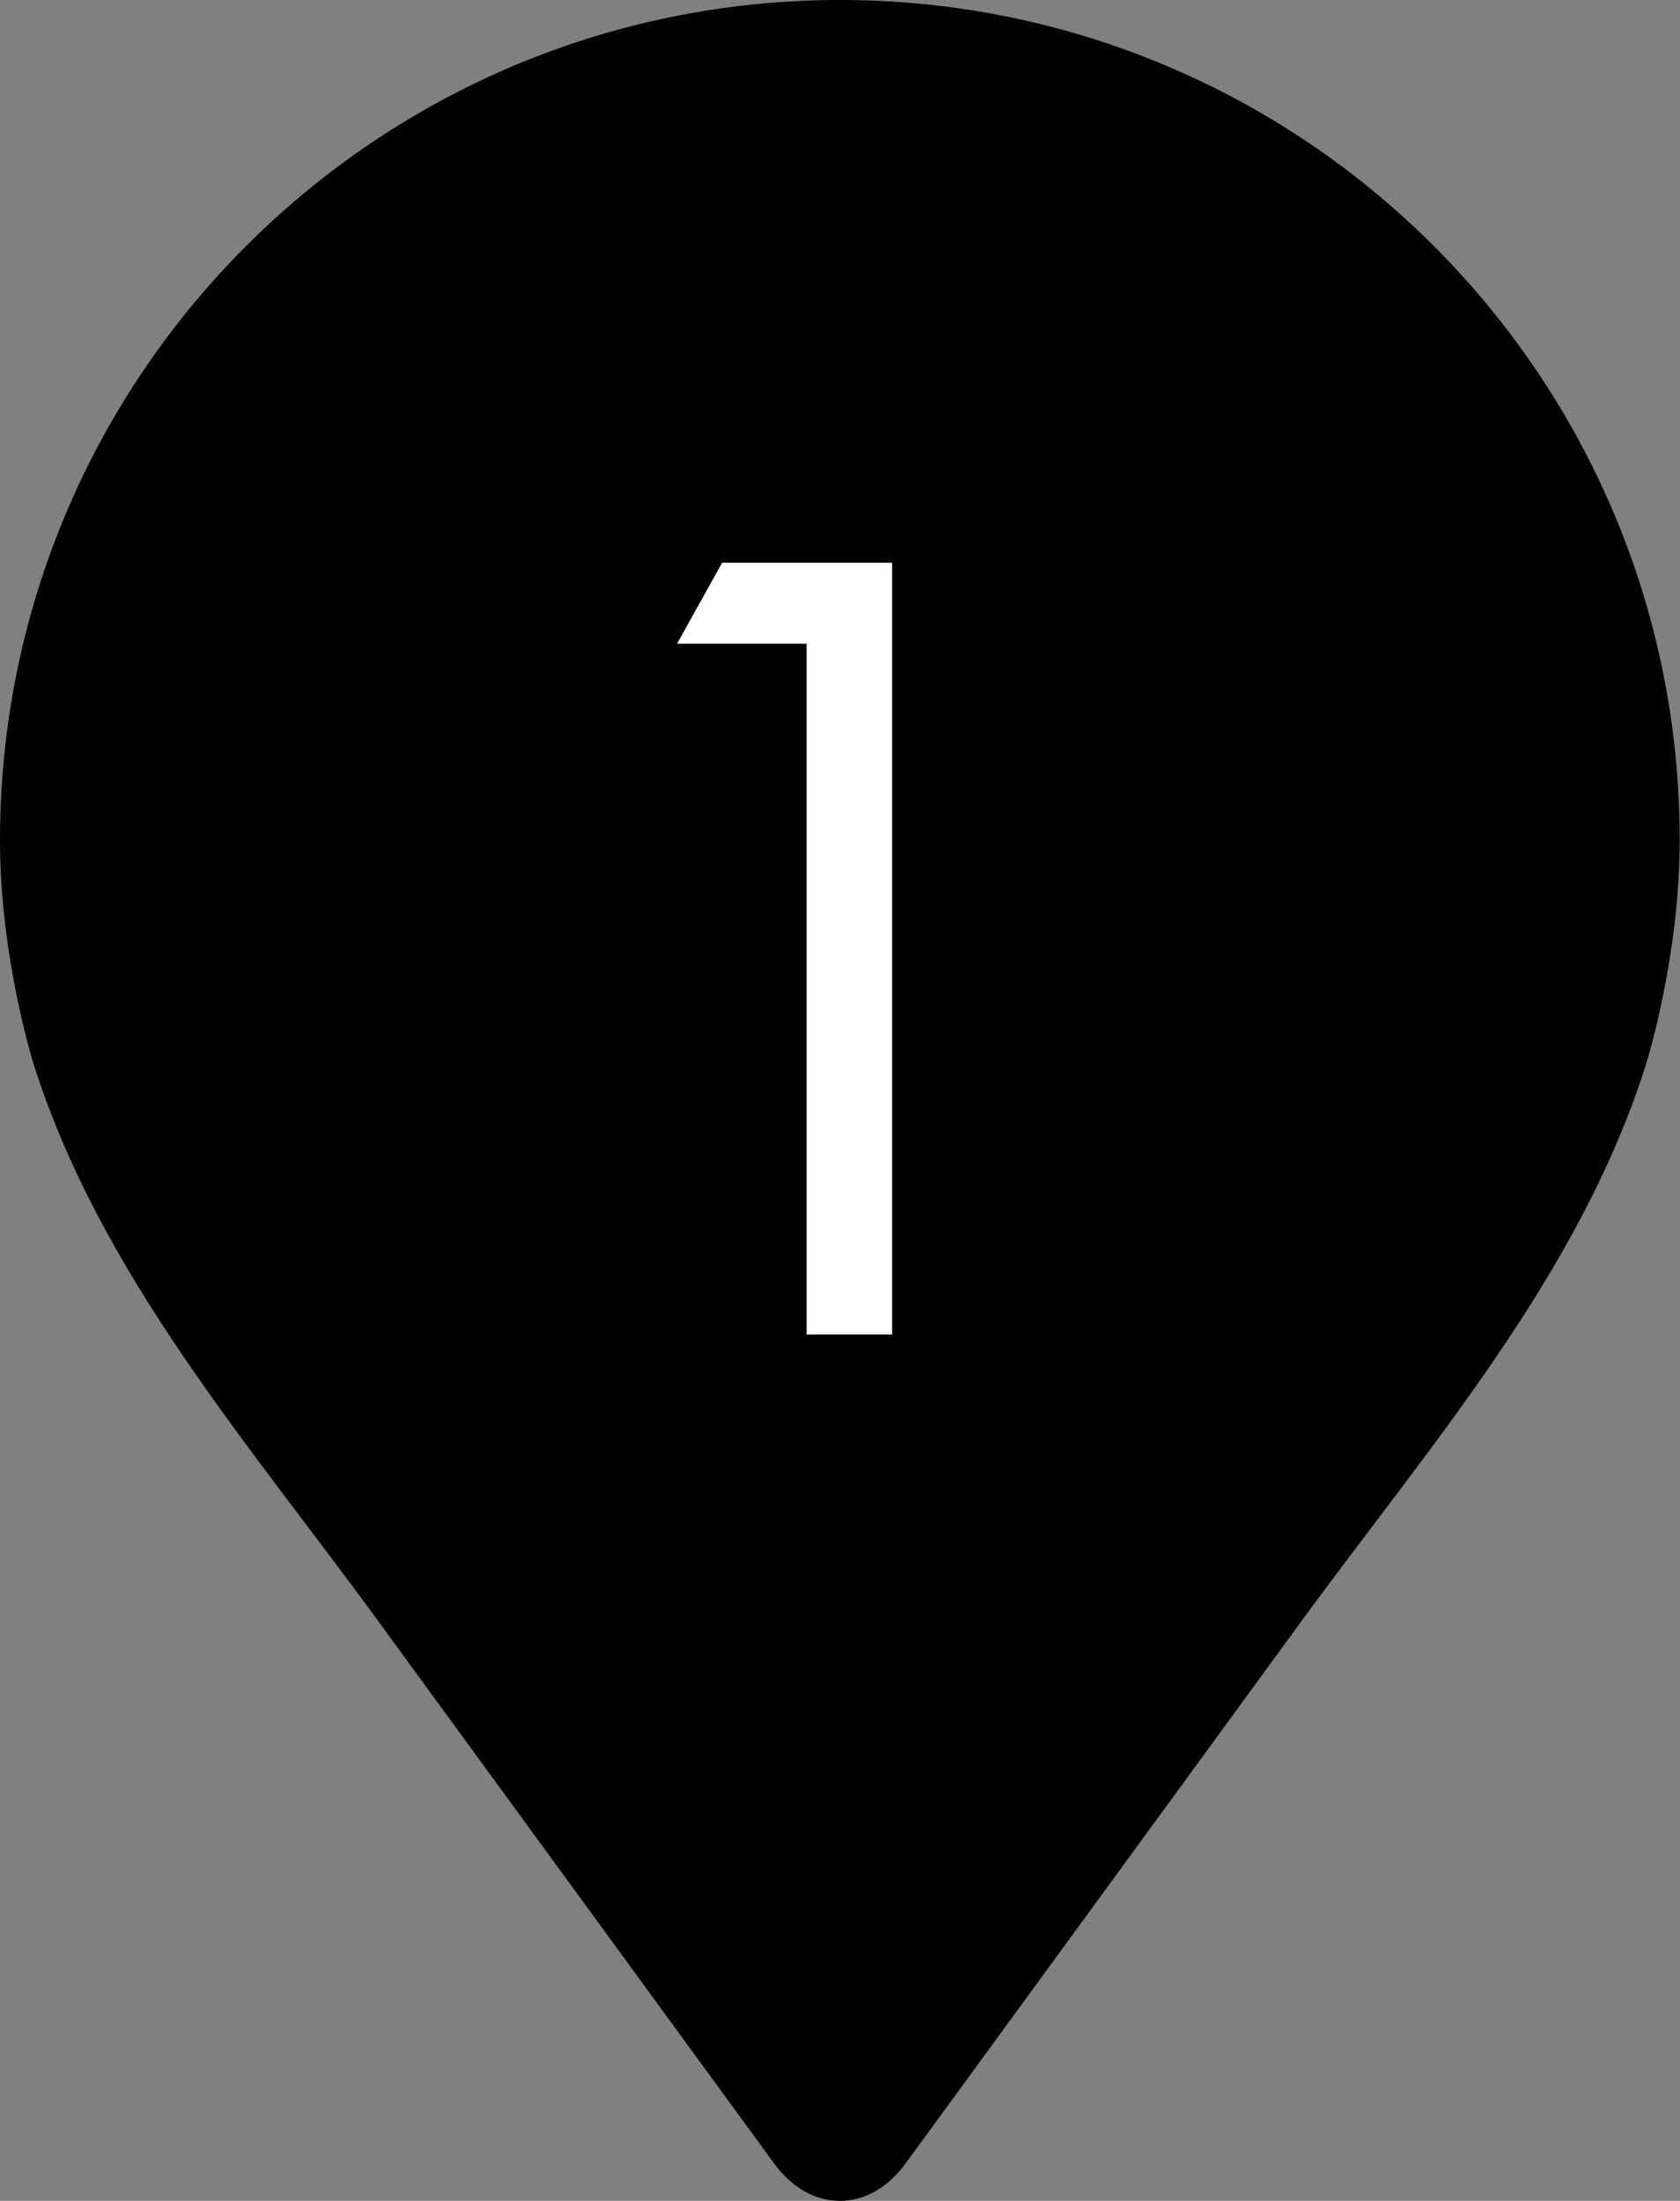 <?xml version="1.0" encoding="UTF-8"?><svg id="_レイヤー_2" xmlns="http://www.w3.org/2000/svg" viewBox="0 0 54.86 71.84"><rect x="0" y="0" width="54.86" height="71.84" fill="#808080" stroke="none"/><defs><style>.cls-1{fill:#000;}.cls-1,.cls-2{stroke-width:0px;}.cls-2{fill:#fff;}</style></defs><g id="_レイヤー_1-2"><path class="cls-1" d="M27.43,71.84c.78,0,1.55-.41,2.14-1.22l1.36-1.86c3.84-5.26,7.69-10.53,11.53-15.79,4.22-5.78,9.12-11.34,11.3-18.26,0,0,1.09-3.46,1.09-7.28C54.86,12.28,42.58,0,27.43,0S0,12.28,0,27.43c0,3.82,1.09,7.28,1.09,7.28,2.19,6.92,7.09,12.48,11.3,18.26,3.84,5.26,7.69,10.53,11.53,15.79l1.36,1.86c.59.81,1.37,1.22,2.14,1.22h0Z"/><path class="cls-2" d="M26.34,21.01h-4.23l1.47-2.64h5.55v25.19h-2.79v-22.55Z"/></g></svg>